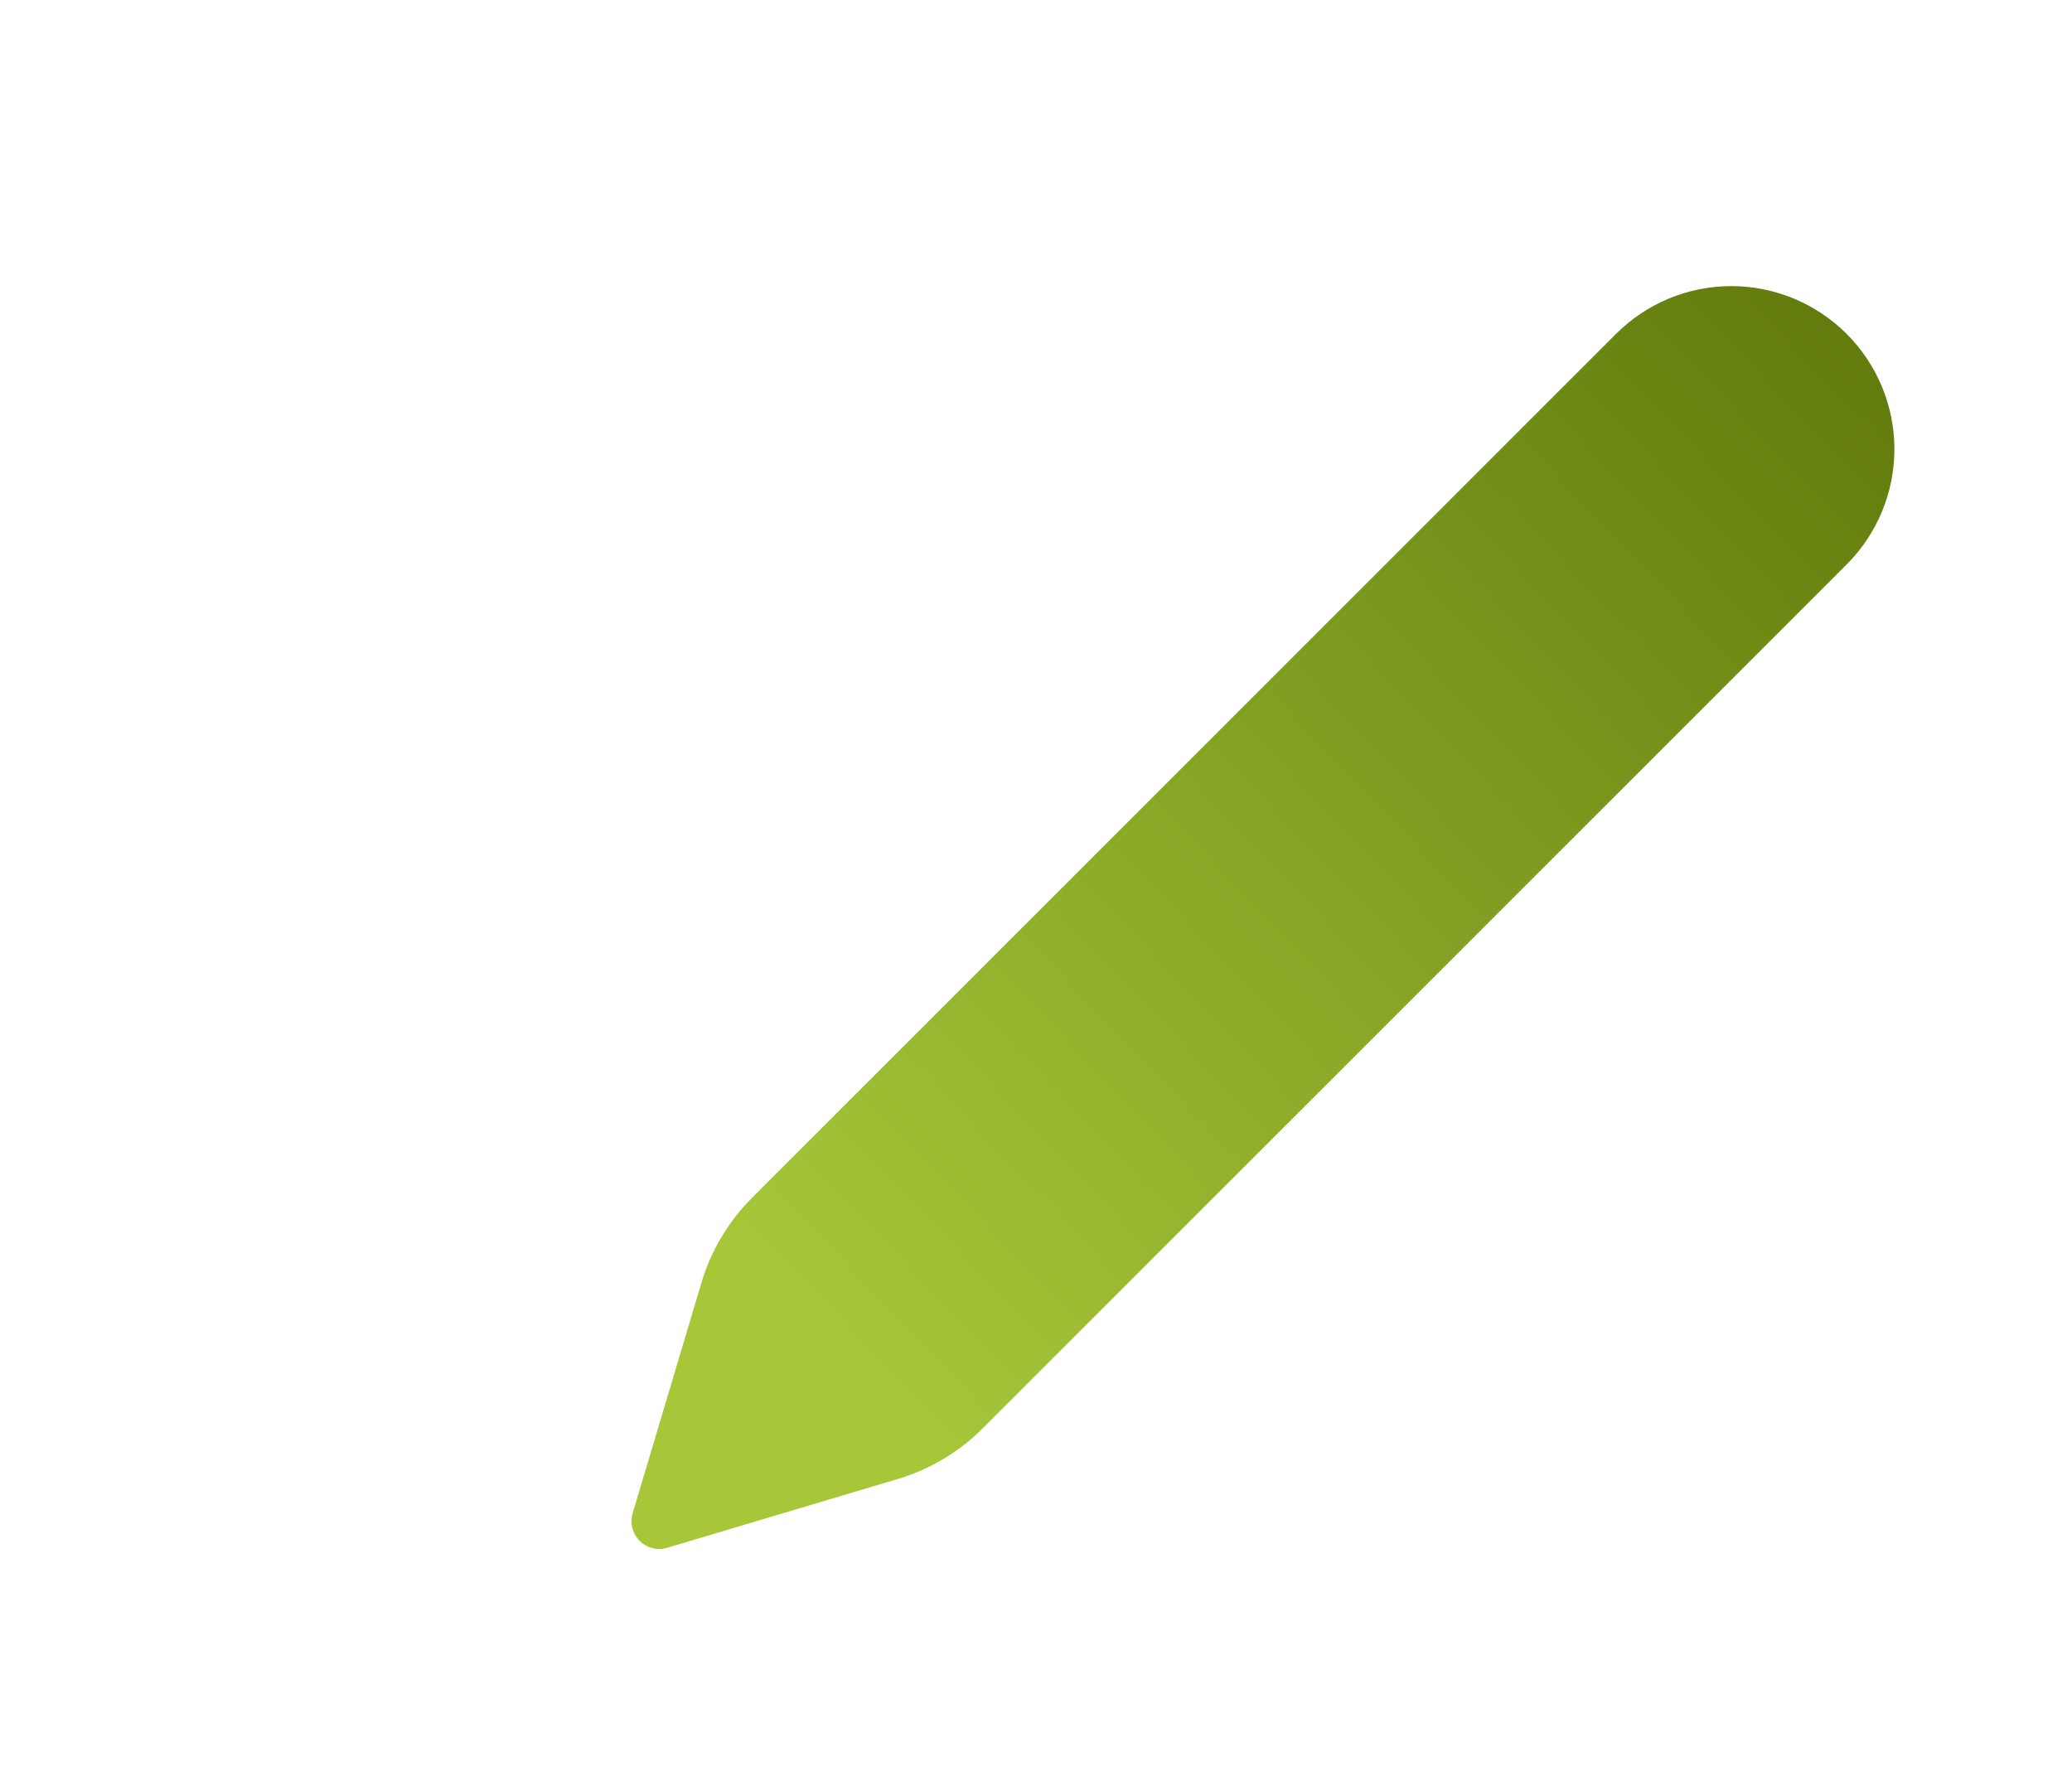 <svg width="56" height="48" viewBox="0 0 56 48" fill="none" xmlns="http://www.w3.org/2000/svg">
<path fill-rule="evenodd" clip-rule="evenodd" d="M6.8 0C3.486 0 0.8 2.686 0.8 6V36.667C0.8 39.766 3.15 42.317 6.166 42.634C6.145 42.425 6.133 42.214 6.133 42V11.334C6.133 8.02 8.82 5.334 12.133 5.334H32.133C32.347 5.334 32.559 5.345 32.767 5.367C32.45 2.351 29.9 0 26.8 0H6.8Z" fill="url(#paint0_linear_108_210)"/>
<rect x="6.133" y="5.333" width="32" height="42.667" rx="6" fill="url(#paint1_linear_108_210)"/>
<rect x="11.466" y="12.8" width="21.333" height="2.133" rx="1.067" fill="url(#paint2_linear_108_210)"/>
<rect x="11.466" y="19.2" width="21.333" height="2.133" rx="1.067" fill="url(#paint3_linear_108_210)"/>
<rect x="11.466" y="25.6" width="19.2" height="2.133" rx="1.067" fill="url(#paint4_linear_108_210)"/>
<rect x="11.466" y="32" width="12.8" height="2.133" rx="1.067" fill="url(#paint5_linear_108_210)"/>
<g filter="url(#filter0_d_108_210)">
<path d="M53.91 13.025C53.082 12.198 51.961 11.733 50.792 11.733C49.624 11.733 48.503 12.198 47.677 13.024L24.322 36.379C23.685 37.016 23.218 37.8 22.96 38.663L21.099 44.902C21.019 45.166 21.091 45.452 21.287 45.647C21.43 45.79 21.621 45.867 21.817 45.867C21.888 45.867 21.961 45.857 22.032 45.835L28.27 43.974C29.133 43.716 29.918 43.248 30.554 42.611L53.909 19.257C54.736 18.431 55.2 17.31 55.2 16.141C55.2 14.973 54.736 13.851 53.91 13.025Z" fill="url(#paint6_linear_108_210)"/>
</g>
<defs>
<filter id="filter0_d_108_210" x="13.067" y="3.733" width="42.133" height="42.133" filterUnits="userSpaceOnUse" color-interpolation-filters="sRGB">
<feFlood flood-opacity="0" result="BackgroundImageFix"/>
<feColorMatrix in="SourceAlpha" type="matrix" values="0 0 0 0 0 0 0 0 0 0 0 0 0 0 0 0 0 0 127 0" result="hardAlpha"/>
<feOffset dx="-4" dy="-4"/>
<feGaussianBlur stdDeviation="2"/>
<feComposite in2="hardAlpha" operator="out"/>
<feColorMatrix type="matrix" values="0 0 0 0 0 0 0 0 0 0 0 0 0 0 0 0 0 0 0.05 0"/>
<feBlend mode="normal" in2="BackgroundImageFix" result="effect1_dropShadow_108_210"/>
<feBlend mode="normal" in="SourceGraphic" in2="effect1_dropShadow_108_210" result="shape"/>
</filter>
<linearGradient id="paint0_linear_108_210" x1="2.936" y1="2.135" x2="33.898" y2="43.788" gradientUnits="userSpaceOnUse">
<stop stop-color="white" stop-opacity="0.2"/>
<stop offset="0.654" stop-color="white" stop-opacity="0"/>
</linearGradient>
<linearGradient id="paint1_linear_108_210" x1="22.133" y1="5.333" x2="22.133" y2="48" gradientUnits="userSpaceOnUse">
<stop stop-color="white" stop-opacity="0.4"/>
<stop offset="1" stop-color="white" stop-opacity="0.05"/>
</linearGradient>
<linearGradient id="paint2_linear_108_210" x1="11.466" y1="13.867" x2="32.8" y2="13.867" gradientUnits="userSpaceOnUse">
<stop stop-color="white" stop-opacity="0.6"/>
<stop offset="0" stop-color="white" stop-opacity="0.5"/>
<stop offset="1" stop-color="white" stop-opacity="0.1"/>
</linearGradient>
<linearGradient id="paint3_linear_108_210" x1="11.466" y1="20.267" x2="32.8" y2="20.267" gradientUnits="userSpaceOnUse">
<stop stop-color="white" stop-opacity="0.6"/>
<stop offset="0" stop-color="white" stop-opacity="0.5"/>
<stop offset="1" stop-color="white" stop-opacity="0.1"/>
</linearGradient>
<linearGradient id="paint4_linear_108_210" x1="11.466" y1="26.667" x2="30.666" y2="26.667" gradientUnits="userSpaceOnUse">
<stop stop-color="white" stop-opacity="0.6"/>
<stop offset="0" stop-color="white" stop-opacity="0.5"/>
<stop offset="1" stop-color="white" stop-opacity="0.1"/>
</linearGradient>
<linearGradient id="paint5_linear_108_210" x1="11.466" y1="33.067" x2="24.266" y2="33.067" gradientUnits="userSpaceOnUse">
<stop stop-color="white" stop-opacity="0.6"/>
<stop offset="0" stop-color="white" stop-opacity="0.5"/>
<stop offset="1" stop-color="white" stop-opacity="0.1"/>
</linearGradient>
<linearGradient id="paint6_linear_108_210" x1="21.067" y1="44.139" x2="55.2" y2="11.733" gradientUnits="userSpaceOnUse">
<stop offset="0.135" stop-color="#A7C739"/>
<stop offset="1" stop-color="#5F780B"/>
</linearGradient>
</defs>
</svg>
